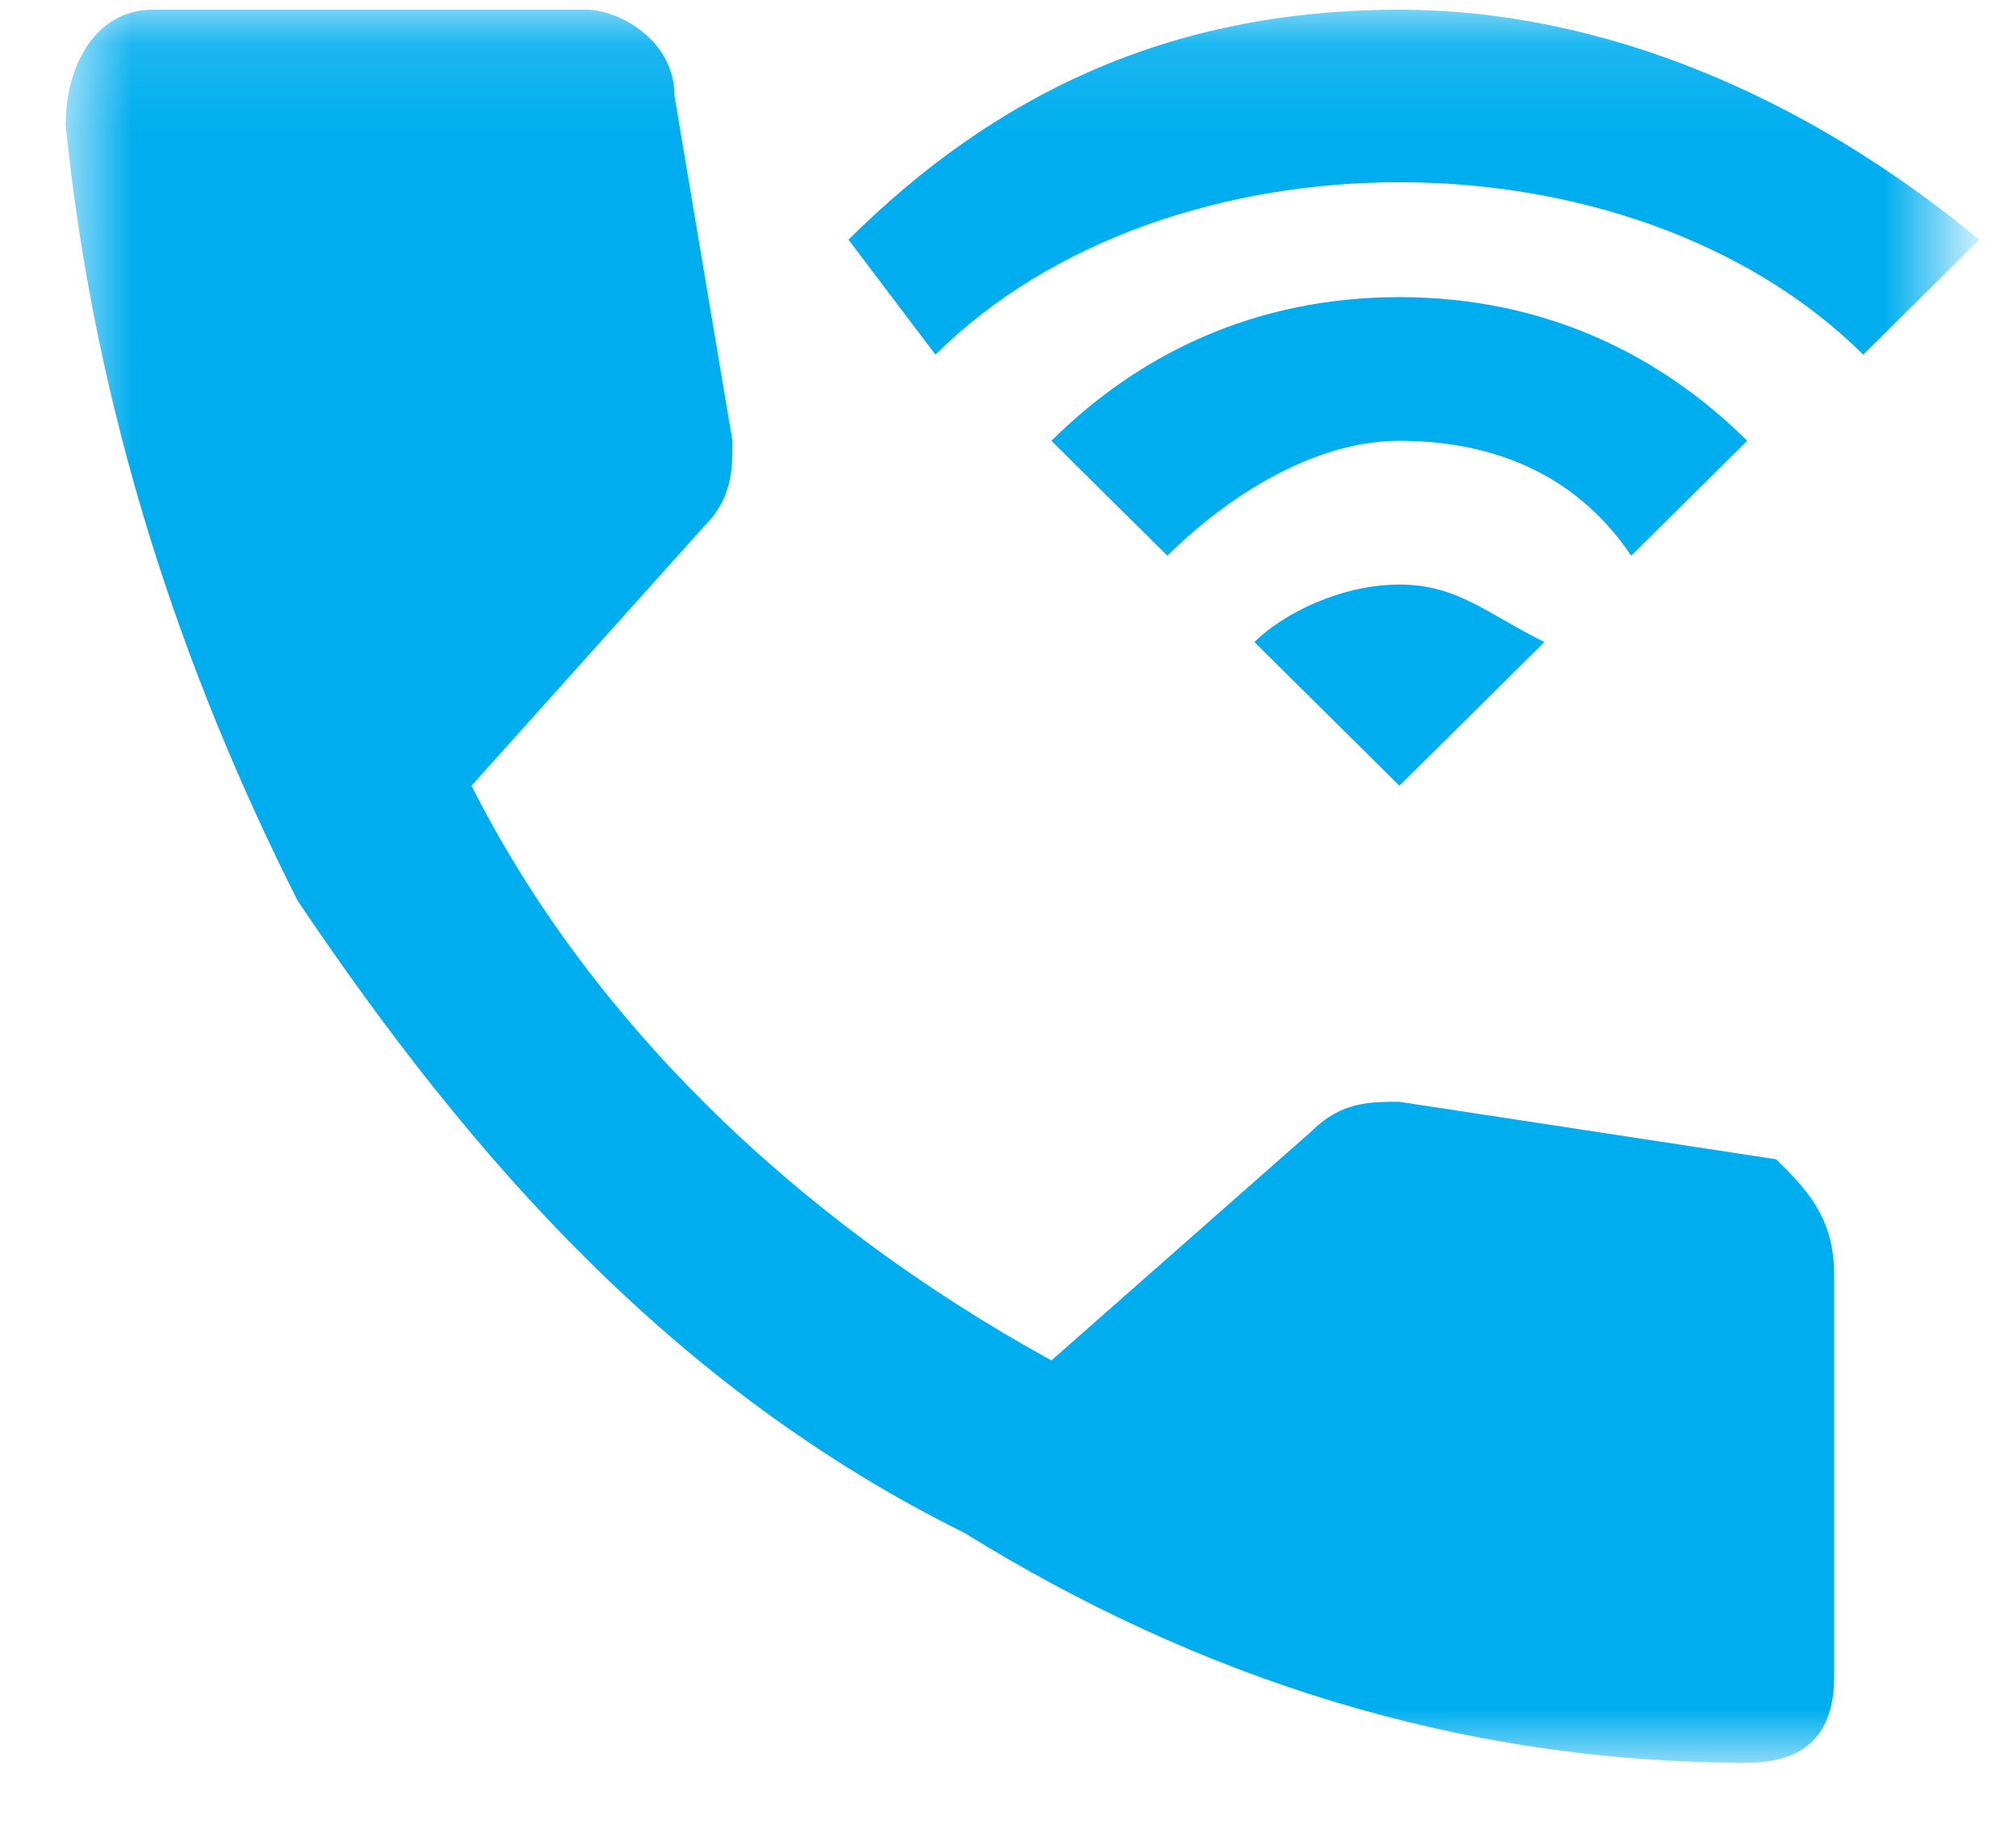 <svg width="23" height="21" viewBox="0 0 23 21" fill="none" xmlns="http://www.w3.org/2000/svg">
<mask id="mask0_2773_23965" style="mask-type:luminance" maskUnits="userSpaceOnUse" x="0" y="0" width="23" height="21">
<path d="M22.248 0.111H0.749V20.111H22.248V0.111Z" fill="white"/>
</mask>
<g mask="url(#mask0_2773_23965)">
<path d="M15.965 0.111C13.319 0.111 11.334 1.095 9.68 2.734L10.672 4.046C11.996 2.734 13.98 2.079 15.965 2.079C17.949 2.079 19.934 2.734 21.257 4.046L22.58 2.734C20.596 1.095 18.28 0.111 15.965 0.111Z" fill="#00AEEF"/>
</g>
<mask id="mask1_2773_23965" style="mask-type:luminance" maskUnits="userSpaceOnUse" x="0" y="0" width="23" height="21">
<path d="M22.248 0.111H0.749V20.111H22.248V0.111Z" fill="white"/>
</mask>
<g mask="url(#mask1_2773_23965)">
<path d="M19.933 5.029C18.941 4.045 17.618 3.39 15.964 3.39C14.31 3.39 12.987 4.045 11.995 5.029L13.318 6.34C13.979 5.685 14.972 5.029 15.964 5.029C16.956 5.029 17.948 5.357 18.61 6.34L19.933 5.029Z" fill="#00AEEF"/>
</g>
<mask id="mask2_2773_23965" style="mask-type:luminance" maskUnits="userSpaceOnUse" x="0" y="0" width="23" height="21">
<path d="M22.248 0.111H0.749V20.111H22.248V0.111Z" fill="white"/>
</mask>
<g mask="url(#mask2_2773_23965)">
<path d="M14.311 7.325L15.965 8.964L17.619 7.325C16.957 6.997 16.626 6.669 15.965 6.669C15.303 6.669 14.642 6.997 14.311 7.325Z" fill="#00AEEF"/>
</g>
<mask id="mask3_2773_23965" style="mask-type:luminance" maskUnits="userSpaceOnUse" x="0" y="0" width="23" height="21">
<path d="M22.248 0.111H0.749V20.111H22.248V0.111Z" fill="white"/>
</mask>
<g mask="url(#mask3_2773_23965)">
<path d="M14.972 12.898L11.995 15.521C9.018 13.882 6.702 11.587 5.379 8.964L8.025 6.013C8.356 5.685 8.356 5.357 8.356 5.029L7.695 1.095C7.695 0.439 7.033 0.111 6.702 0.111H1.741C1.079 0.111 0.749 0.767 0.749 1.423C1.079 4.701 2.072 7.652 3.395 10.275C5.379 13.226 7.695 15.849 11.002 17.488C13.649 19.128 16.625 20.111 19.933 20.111C20.595 20.111 20.925 19.784 20.925 19.128V14.538C20.925 13.882 20.595 13.554 20.264 13.226L15.964 12.57C15.633 12.57 15.302 12.57 14.972 12.898Z" fill="#00AEEF"/>
</g>
</svg>
